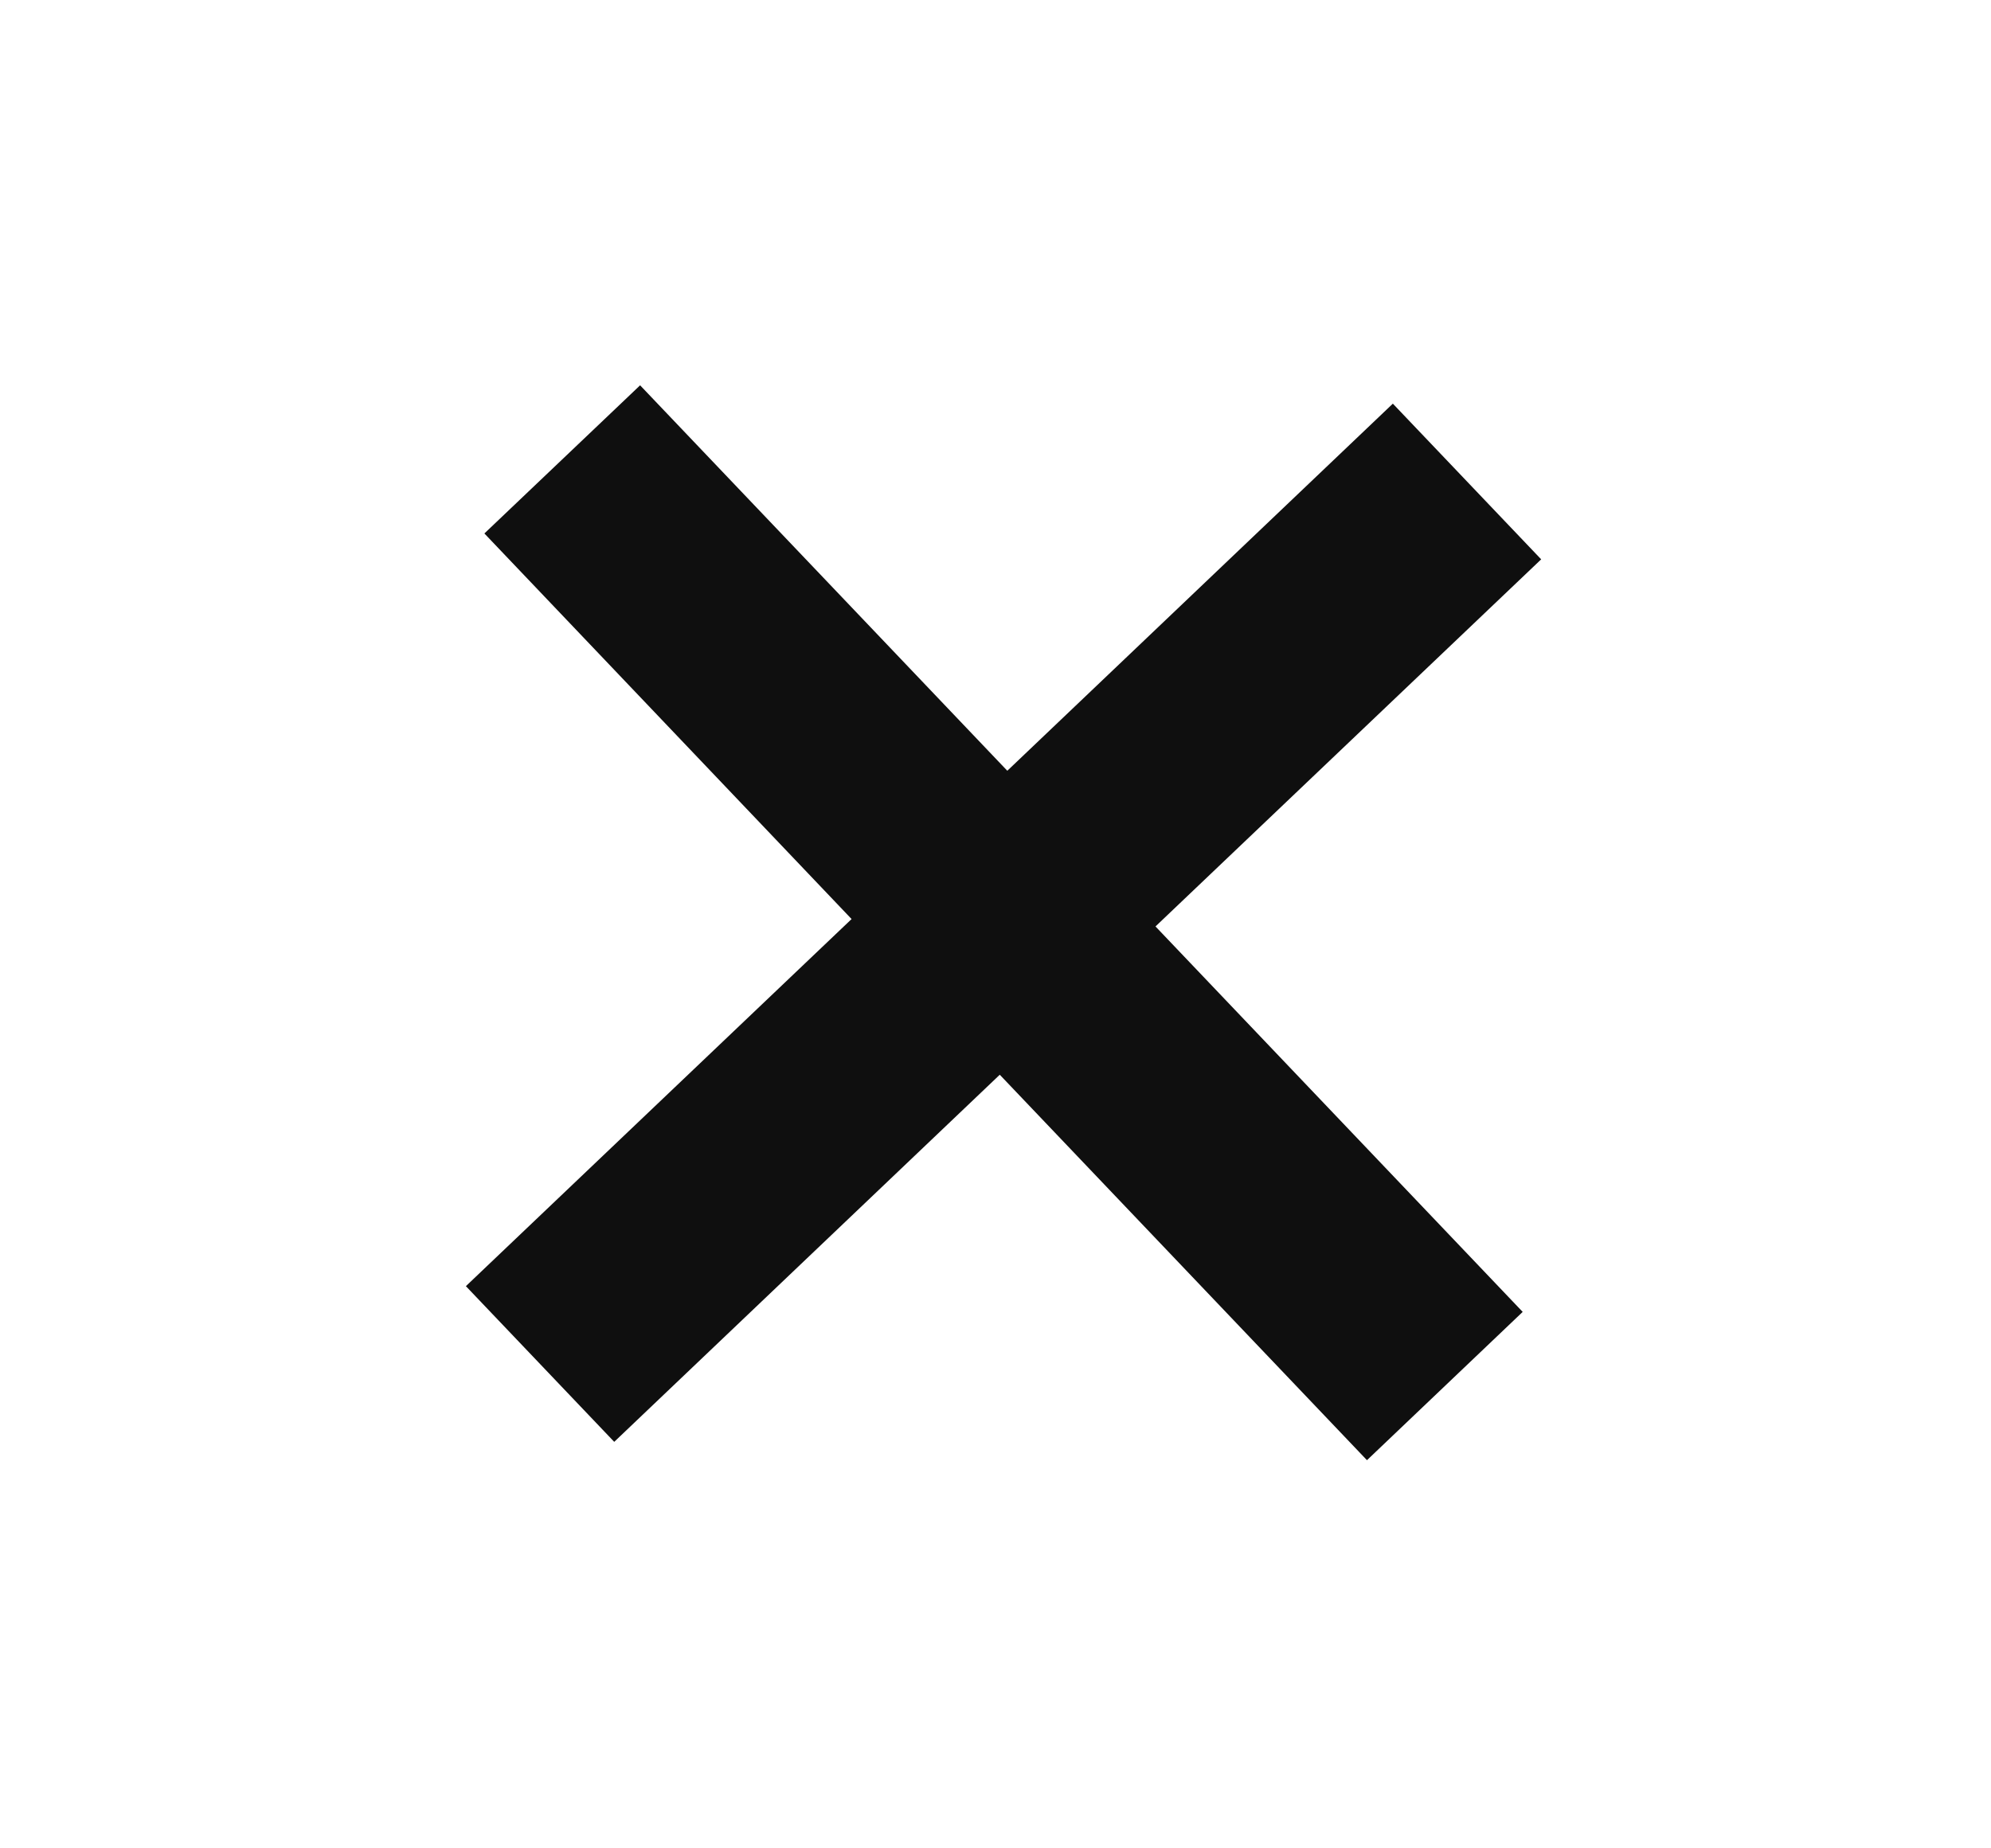 <svg width="14" height="13" viewBox="0 0 14 13" fill="none" xmlns="http://www.w3.org/2000/svg">
<path d="M9.612 10.27L7.03 7.559L4.319 10.141L3.276 9.046L5.988 6.464L3.406 3.752L4.501 2.71L7.083 5.421L9.794 2.839L10.837 3.934L8.125 6.516L10.707 9.227L9.612 10.27Z" fill="#0F0F0F"/>
</svg>
